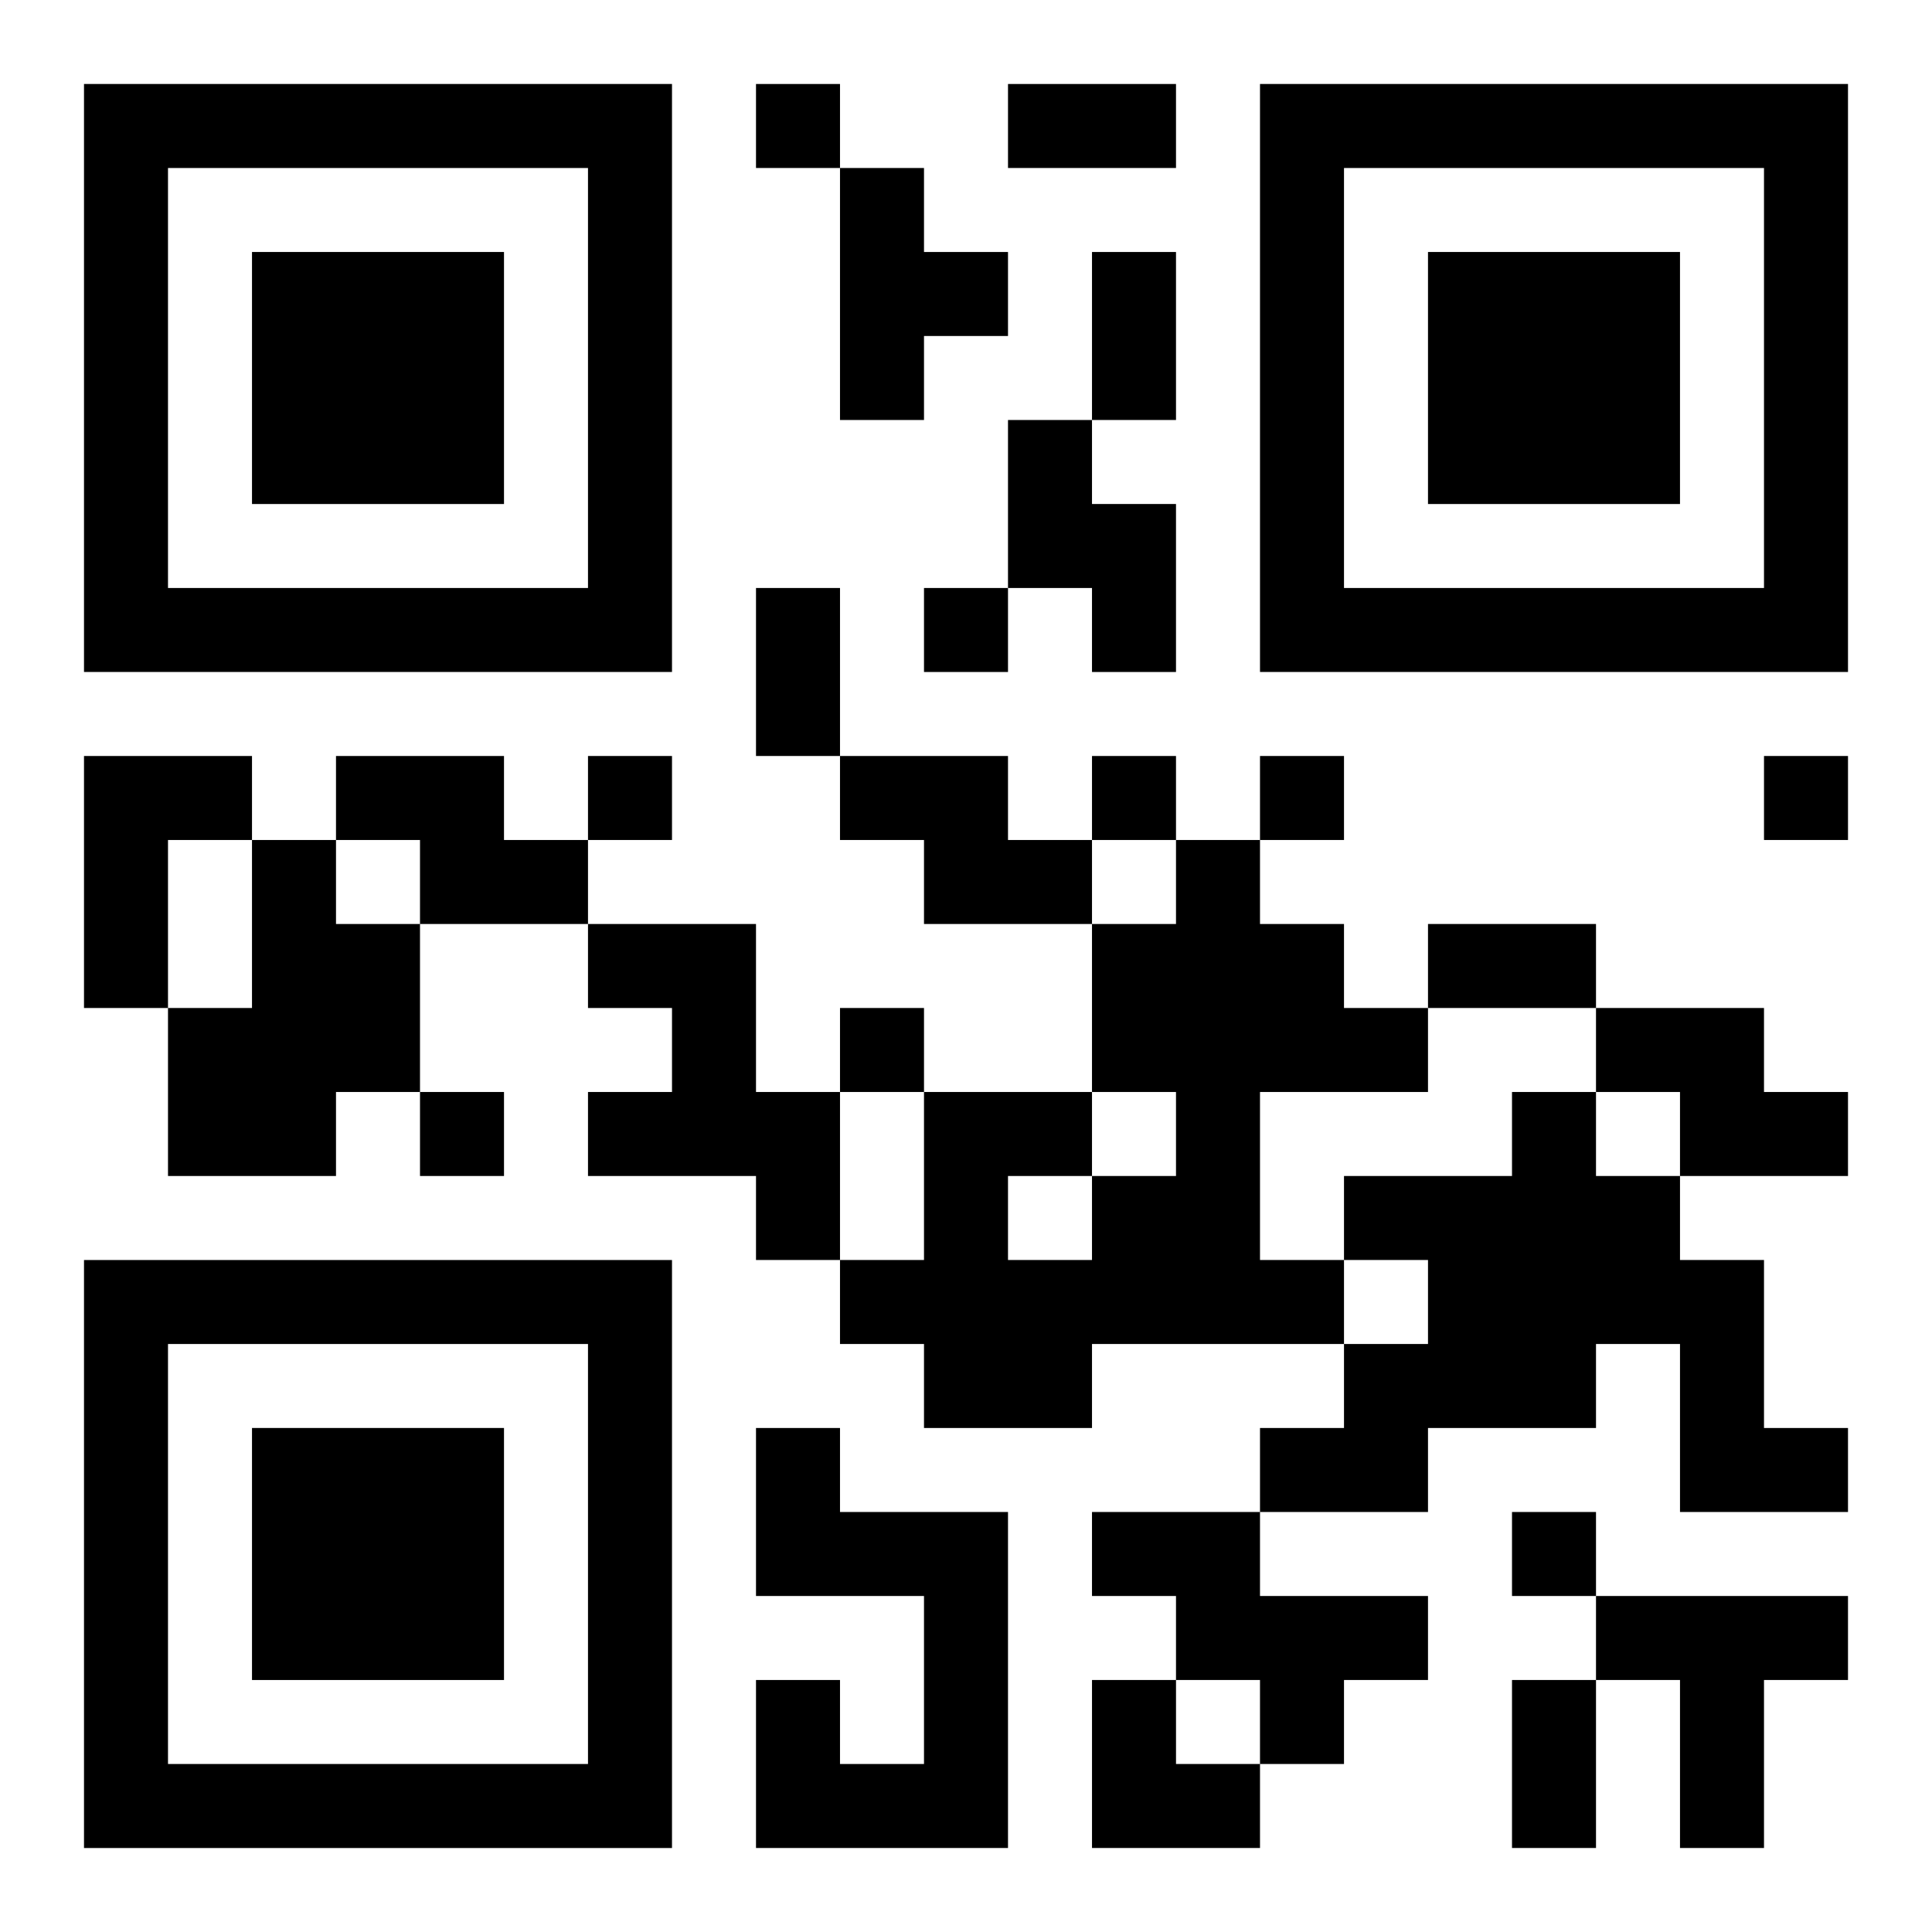 <?xml version="1.0" encoding="UTF-8"?>
<svg width="250" height="250" baseProfile="full" version="1.1" viewBox="-1 -1 23 23" xmlns="http://www.w3.org/2000/svg" xmlns:xlink="http://www.w3.org/1999/xlink"><symbol id="a"><path d="m0 7v7h7v-7h-7zm1 1h5v5h-5v-5zm1 1v3h3v-3h-3z"/></symbol><use y="-7" xlink:href="#a"/><use y="7" xlink:href="#a"/><use x="14" y="-7" xlink:href="#a"/><path d="m9 1h1v1h1v1h-1v1h-1v-3m2 3h1v1h1v2h-1v-1h-1v-2m-11 4h2v1h-1v2h-1v-3m3 0h2v1h1v1h-2v-1h-1v-1m6 0h2v1h1v1h-2v-1h-1v-1m-7 1h1v1h1v2h-1v1h-2v-2h1v-2m11 0h1v1h1v1h1v1h-2v2h1v1h-3v1h-2v-1h-1v-1h1v-2h2v1h1v-1h-1v-2h1v-1m-2 4v1h1v-1h-1m-5-3h2v2h1v2h-1v-1h-2v-1h1v-1h-1v-1m12 1h2v1h1v1h-2v-1h-1v-1m-1 1h1v1h1v1h1v2h1v1h-2v-2h-1v1h-2v1h-2v-1h1v-1h1v-1h-1v-1h2v-1m-9 4h1v1h2v4h-3v-2h1v1h1v-2h-2v-2m4 1h2v1h2v1h-1v1h-1v-1h-1v-1h-1v-1m6 1h3v1h-1v2h-1v-2h-1v-1m-10-18v1h1v-1h-1m2 6v1h1v-1h-1m-4 2v1h1v-1h-1m6 0v1h1v-1h-1m2 0v1h1v-1h-1m6 0v1h1v-1h-1m-11 3v1h1v-1h-1m-5 1v1h1v-1h-1m13 5v1h1v-1h-1m-6-17h2v1h-2v-1m1 2h1v2h-1v-2m-4 4h1v2h-1v-2m8 4h2v1h-2v-1m1 9h1v2h-1v-2m-5 0h1v1h1v1h-2z"/></svg>
